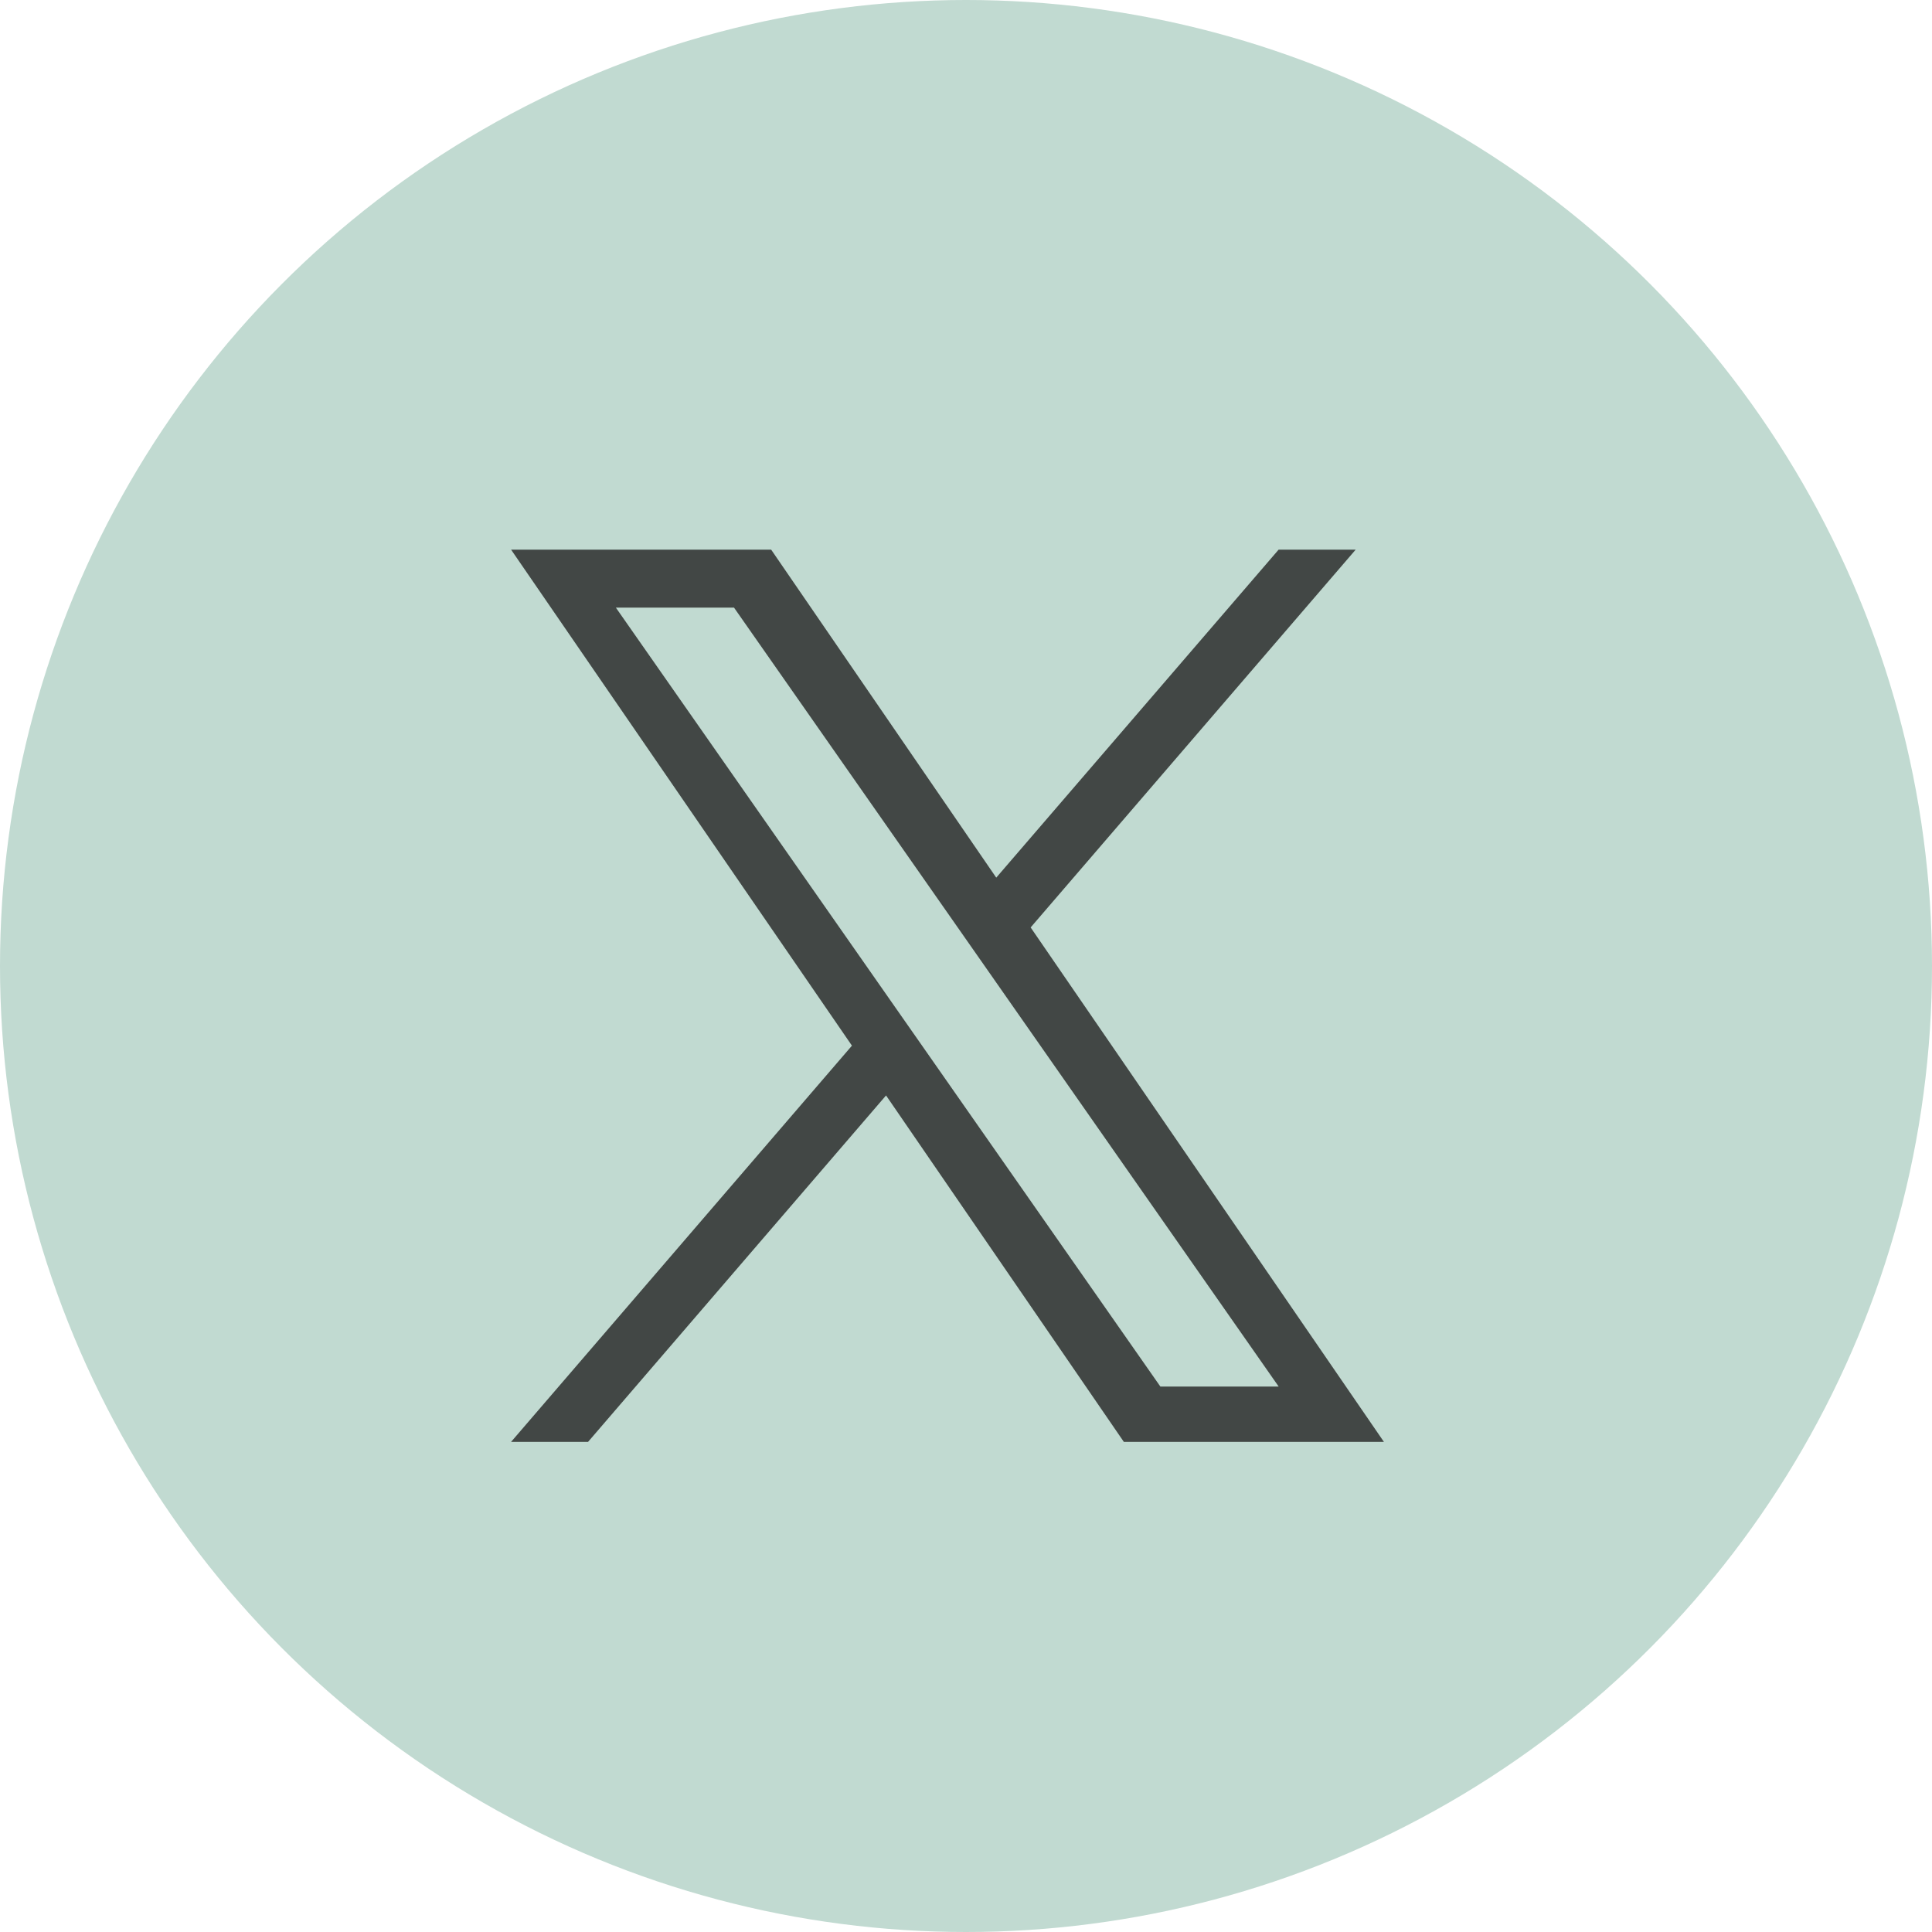 <?xml version="1.0" encoding="UTF-8"?>
<svg xmlns="http://www.w3.org/2000/svg" width="26" height="26" viewBox="0 0 26 26">
  <g id="salto-consultores-icon-x" transform="translate(-1426 -5909)">
    <circle id="Elipse_75" data-name="Elipse 75" cx="13" cy="13" r="13" transform="translate(1426 5909)" fill="#c1dad1"></circle>
    <path id="logo" d="M6.992,5.084,11.366,0H10.329l-3.8,4.414L3.5,0H0L4.587,6.675,0,12.007H1.036l4.01-4.662,3.2,4.662h3.5L6.992,5.084Zm-1.42,1.65-.465-.665L1.41.78H3L5.986,5.049l.465.665,3.879,5.549H8.738L5.572,6.734Z" transform="translate(1432.878 5916.397)" fill="#424745"></path>
  </g>
</svg>
